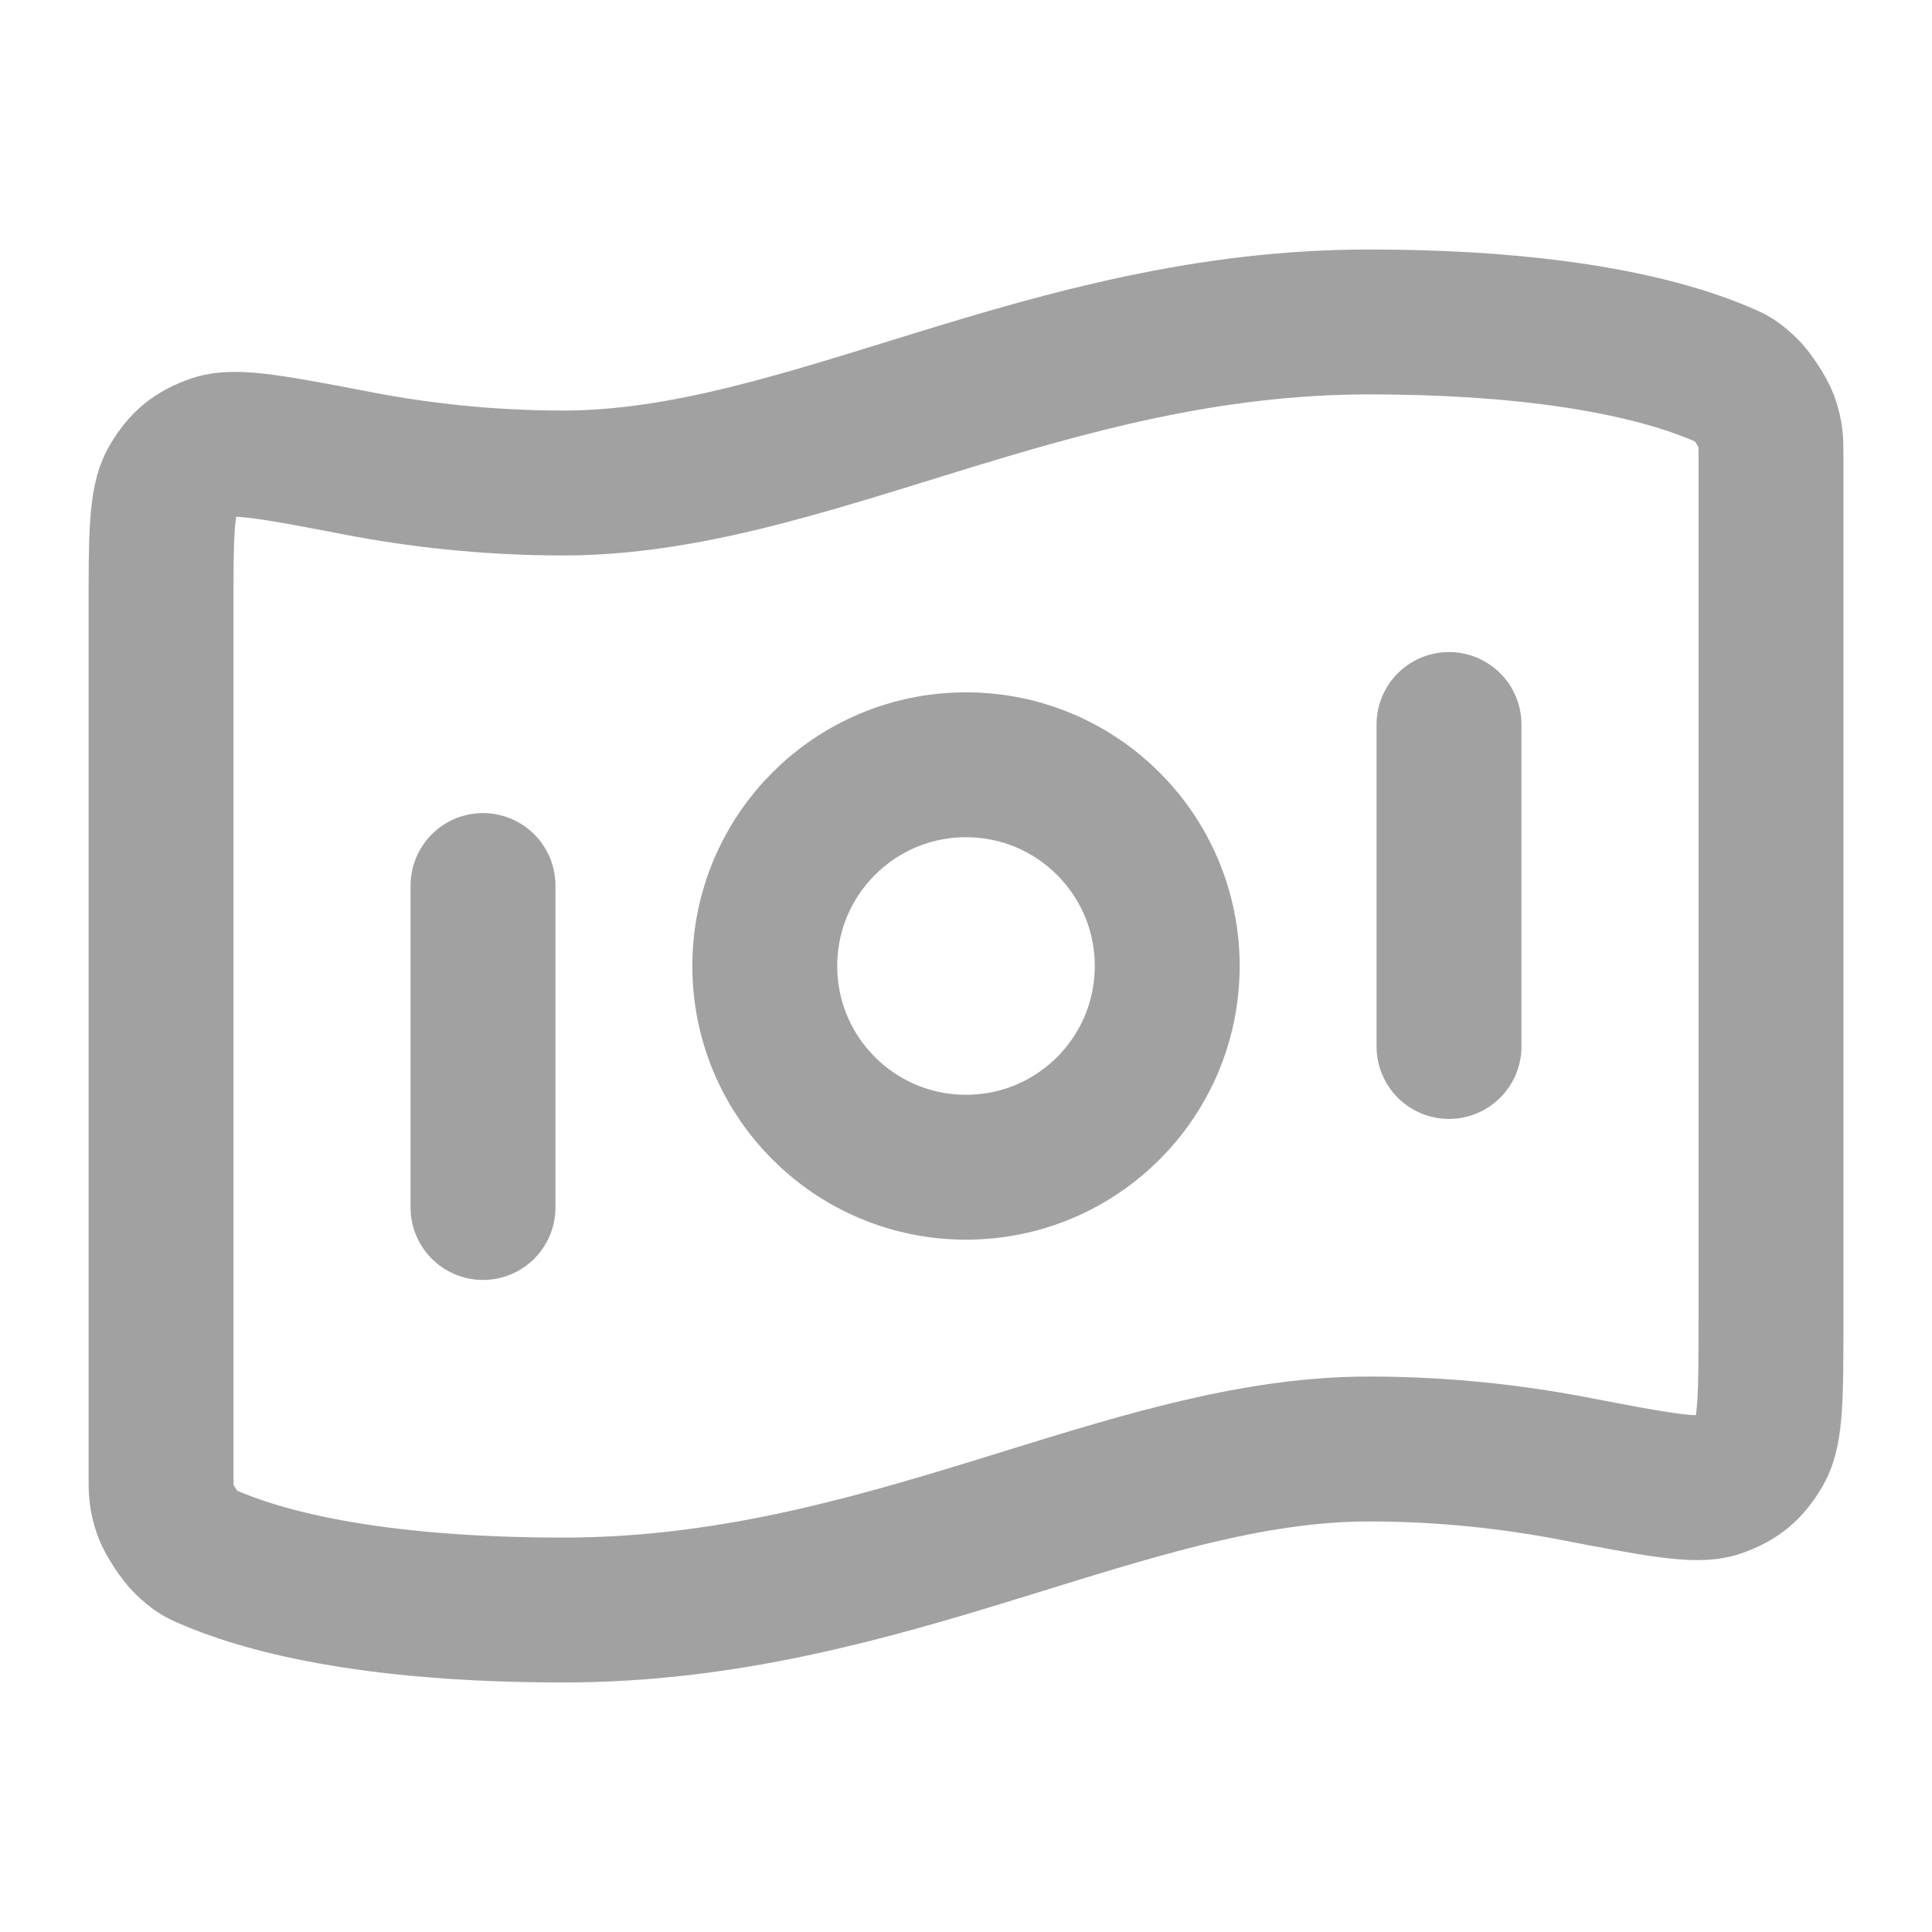 <svg width="20" height="20" viewBox="0 0 20 20" fill="none" xmlns="http://www.w3.org/2000/svg">
<path d="M5 9.167V12.5M15 7.5V10.833M14.167 3.333C16.207 3.333 17.311 3.646 17.86 3.888C17.933 3.92 17.97 3.936 18.075 4.037C18.139 4.097 18.254 4.274 18.284 4.357C18.333 4.494 18.333 4.569 18.333 4.719V13.676C18.333 14.433 18.333 14.812 18.22 15.007C18.104 15.204 17.993 15.297 17.777 15.373C17.564 15.447 17.135 15.365 16.277 15.2C15.676 15.085 14.964 15 14.167 15C11.667 15 9.167 16.667 5.833 16.667C3.793 16.667 2.689 16.354 2.14 16.112C2.067 16.08 2.03 16.064 1.925 15.963C1.861 15.903 1.746 15.726 1.716 15.643C1.667 15.506 1.667 15.431 1.667 15.281L1.667 6.324C1.667 5.567 1.667 5.188 1.78 4.993C1.896 4.795 2.007 4.703 2.223 4.627C2.436 4.553 2.865 4.635 3.723 4.8C4.324 4.915 5.036 5 5.833 5C8.333 5 10.833 3.333 14.167 3.333ZM12.083 10C12.083 11.151 11.151 12.083 10 12.083C8.849 12.083 7.917 11.151 7.917 10C7.917 8.849 8.849 7.917 10 7.917C11.151 7.917 12.083 8.849 12.083 10Z" stroke="#444444" stroke-opacity="0.5" stroke-width="1.5" stroke-linecap="round" stroke-linejoin="round"/>
</svg>
